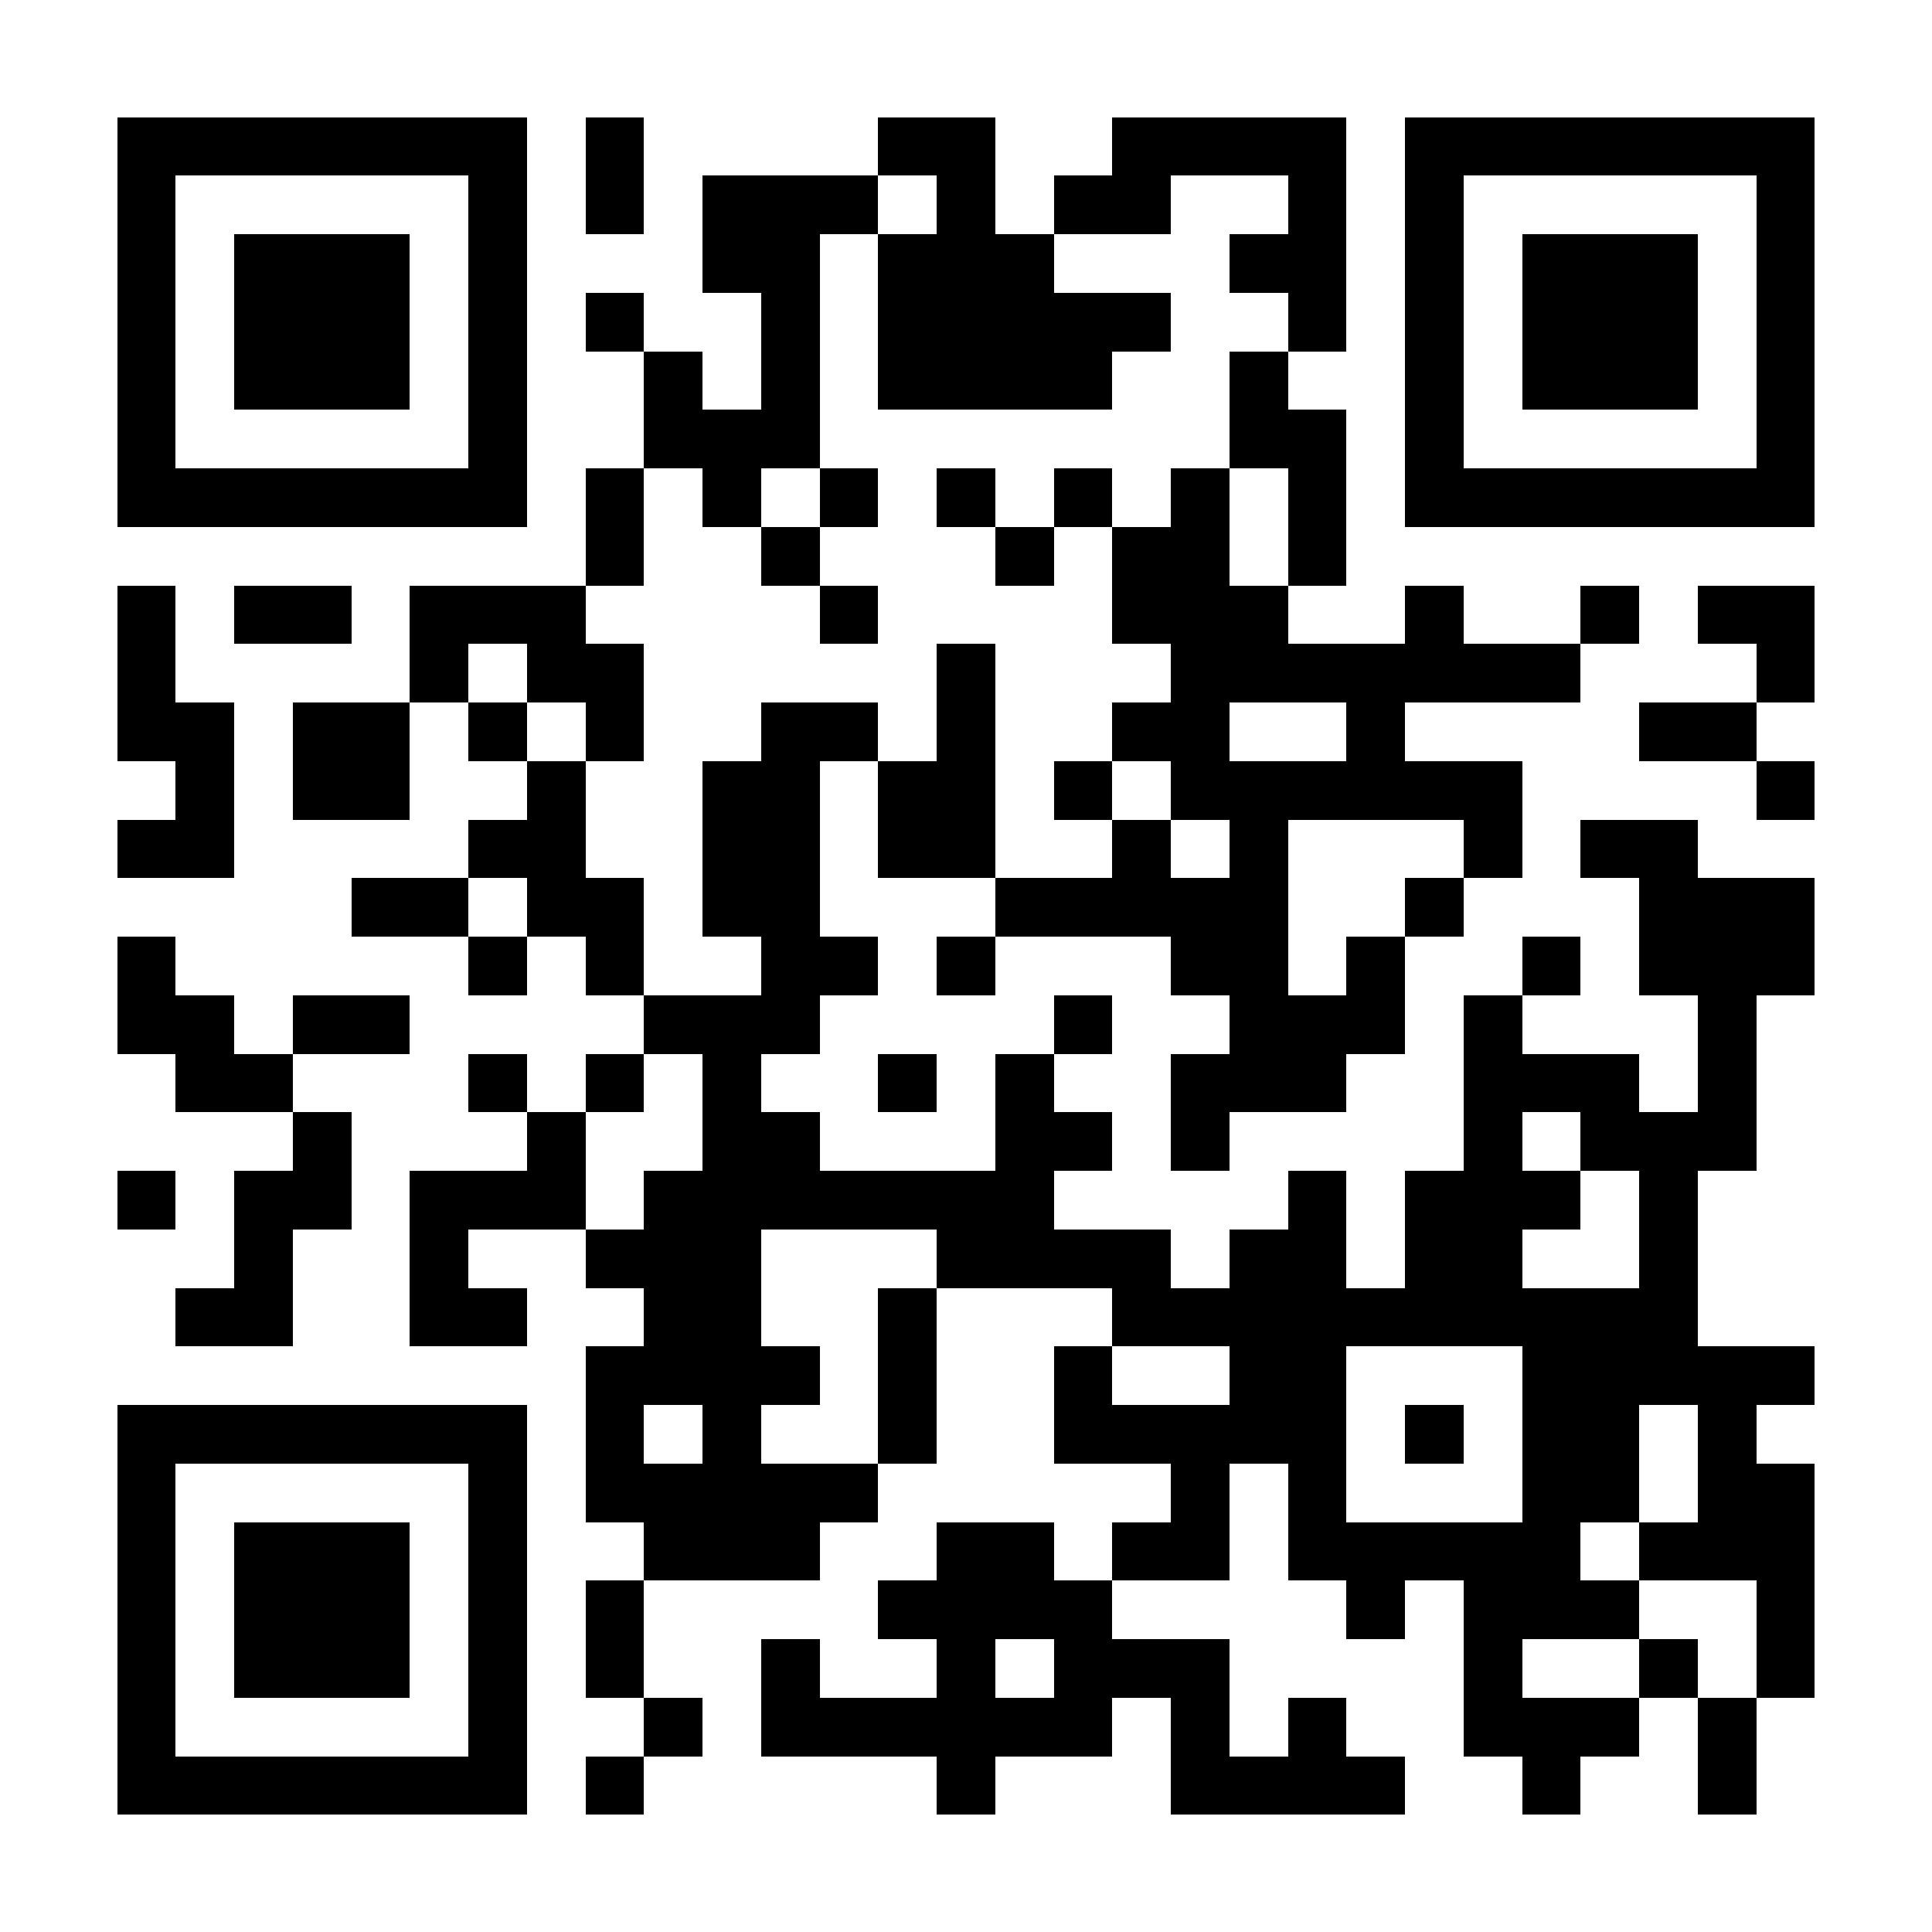 <svg xmlns="http://www.w3.org/2000/svg" width="512" height="512" viewBox="0 0 33 33" shape-rendering="crispEdges"><path fill="#FFFFFF" d="M0 0h33v33H0z"/><path stroke="#000000" d="M2 2.5h7m1 0h1m4 0h2m2 0h4m1 0h7M2 3.5h1m5 0h1m1 0h1m1 0h3m1 0h1m1 0h2m2 0h1m1 0h1m5 0h1M2 4.5h1m1 0h3m1 0h1m3 0h2m1 0h3m3 0h2m1 0h1m1 0h3m1 0h1M2 5.5h1m1 0h3m1 0h1m1 0h1m2 0h1m1 0h5m2 0h1m1 0h1m1 0h3m1 0h1M2 6.5h1m1 0h3m1 0h1m2 0h1m1 0h1m1 0h4m2 0h1m2 0h1m1 0h3m1 0h1M2 7.5h1m5 0h1m2 0h3m7 0h2m1 0h1m5 0h1M2 8.5h7m1 0h1m1 0h1m1 0h1m1 0h1m1 0h1m1 0h1m1 0h1m1 0h7M10 9.5h1m2 0h1m3 0h1m1 0h2m1 0h1M2 10.5h1m1 0h2m1 0h3m4 0h1m4 0h3m2 0h1m2 0h1m1 0h2M2 11.5h1m4 0h1m1 0h2m5 0h1m3 0h7m3 0h1M2 12.5h2m1 0h2m1 0h1m1 0h1m2 0h2m1 0h1m2 0h2m2 0h1m4 0h2M3 13.5h1m1 0h2m2 0h1m2 0h2m1 0h2m1 0h1m1 0h6m4 0h1M2 14.5h2m4 0h2m2 0h2m1 0h2m2 0h1m1 0h1m3 0h1m1 0h2M6 15.5h2m1 0h2m1 0h2m3 0h5m2 0h1m3 0h3M2 16.5h1m5 0h1m1 0h1m2 0h2m1 0h1m3 0h2m1 0h1m2 0h1m1 0h3M2 17.5h2m1 0h2m4 0h3m4 0h1m2 0h3m1 0h1m3 0h1M3 18.5h2m3 0h1m1 0h1m1 0h1m2 0h1m1 0h1m2 0h3m2 0h3m1 0h1M5 19.5h1m3 0h1m2 0h2m3 0h2m1 0h1m4 0h1m1 0h3M2 20.5h1m1 0h2m1 0h3m1 0h7m4 0h1m1 0h3m1 0h1M4 21.5h1m2 0h1m2 0h3m3 0h4m1 0h2m1 0h2m2 0h1M3 22.5h2m2 0h2m2 0h2m2 0h1m3 0h10M10 23.5h4m1 0h1m2 0h1m2 0h2m3 0h5M2 24.5h7m1 0h1m1 0h1m2 0h1m2 0h5m1 0h1m1 0h2m1 0h1M2 25.5h1m5 0h1m1 0h5m5 0h1m1 0h1m3 0h2m1 0h2M2 26.5h1m1 0h3m1 0h1m2 0h3m2 0h2m1 0h2m1 0h5m1 0h3M2 27.5h1m1 0h3m1 0h1m1 0h1m4 0h4m4 0h1m1 0h3m2 0h1M2 28.5h1m1 0h3m1 0h1m1 0h1m2 0h1m2 0h1m1 0h3m4 0h1m2 0h1m1 0h1M2 29.5h1m5 0h1m2 0h1m1 0h6m1 0h1m1 0h1m2 0h3m1 0h1M2 30.5h7m1 0h1m5 0h1m3 0h4m2 0h1m2 0h1"/></svg>
